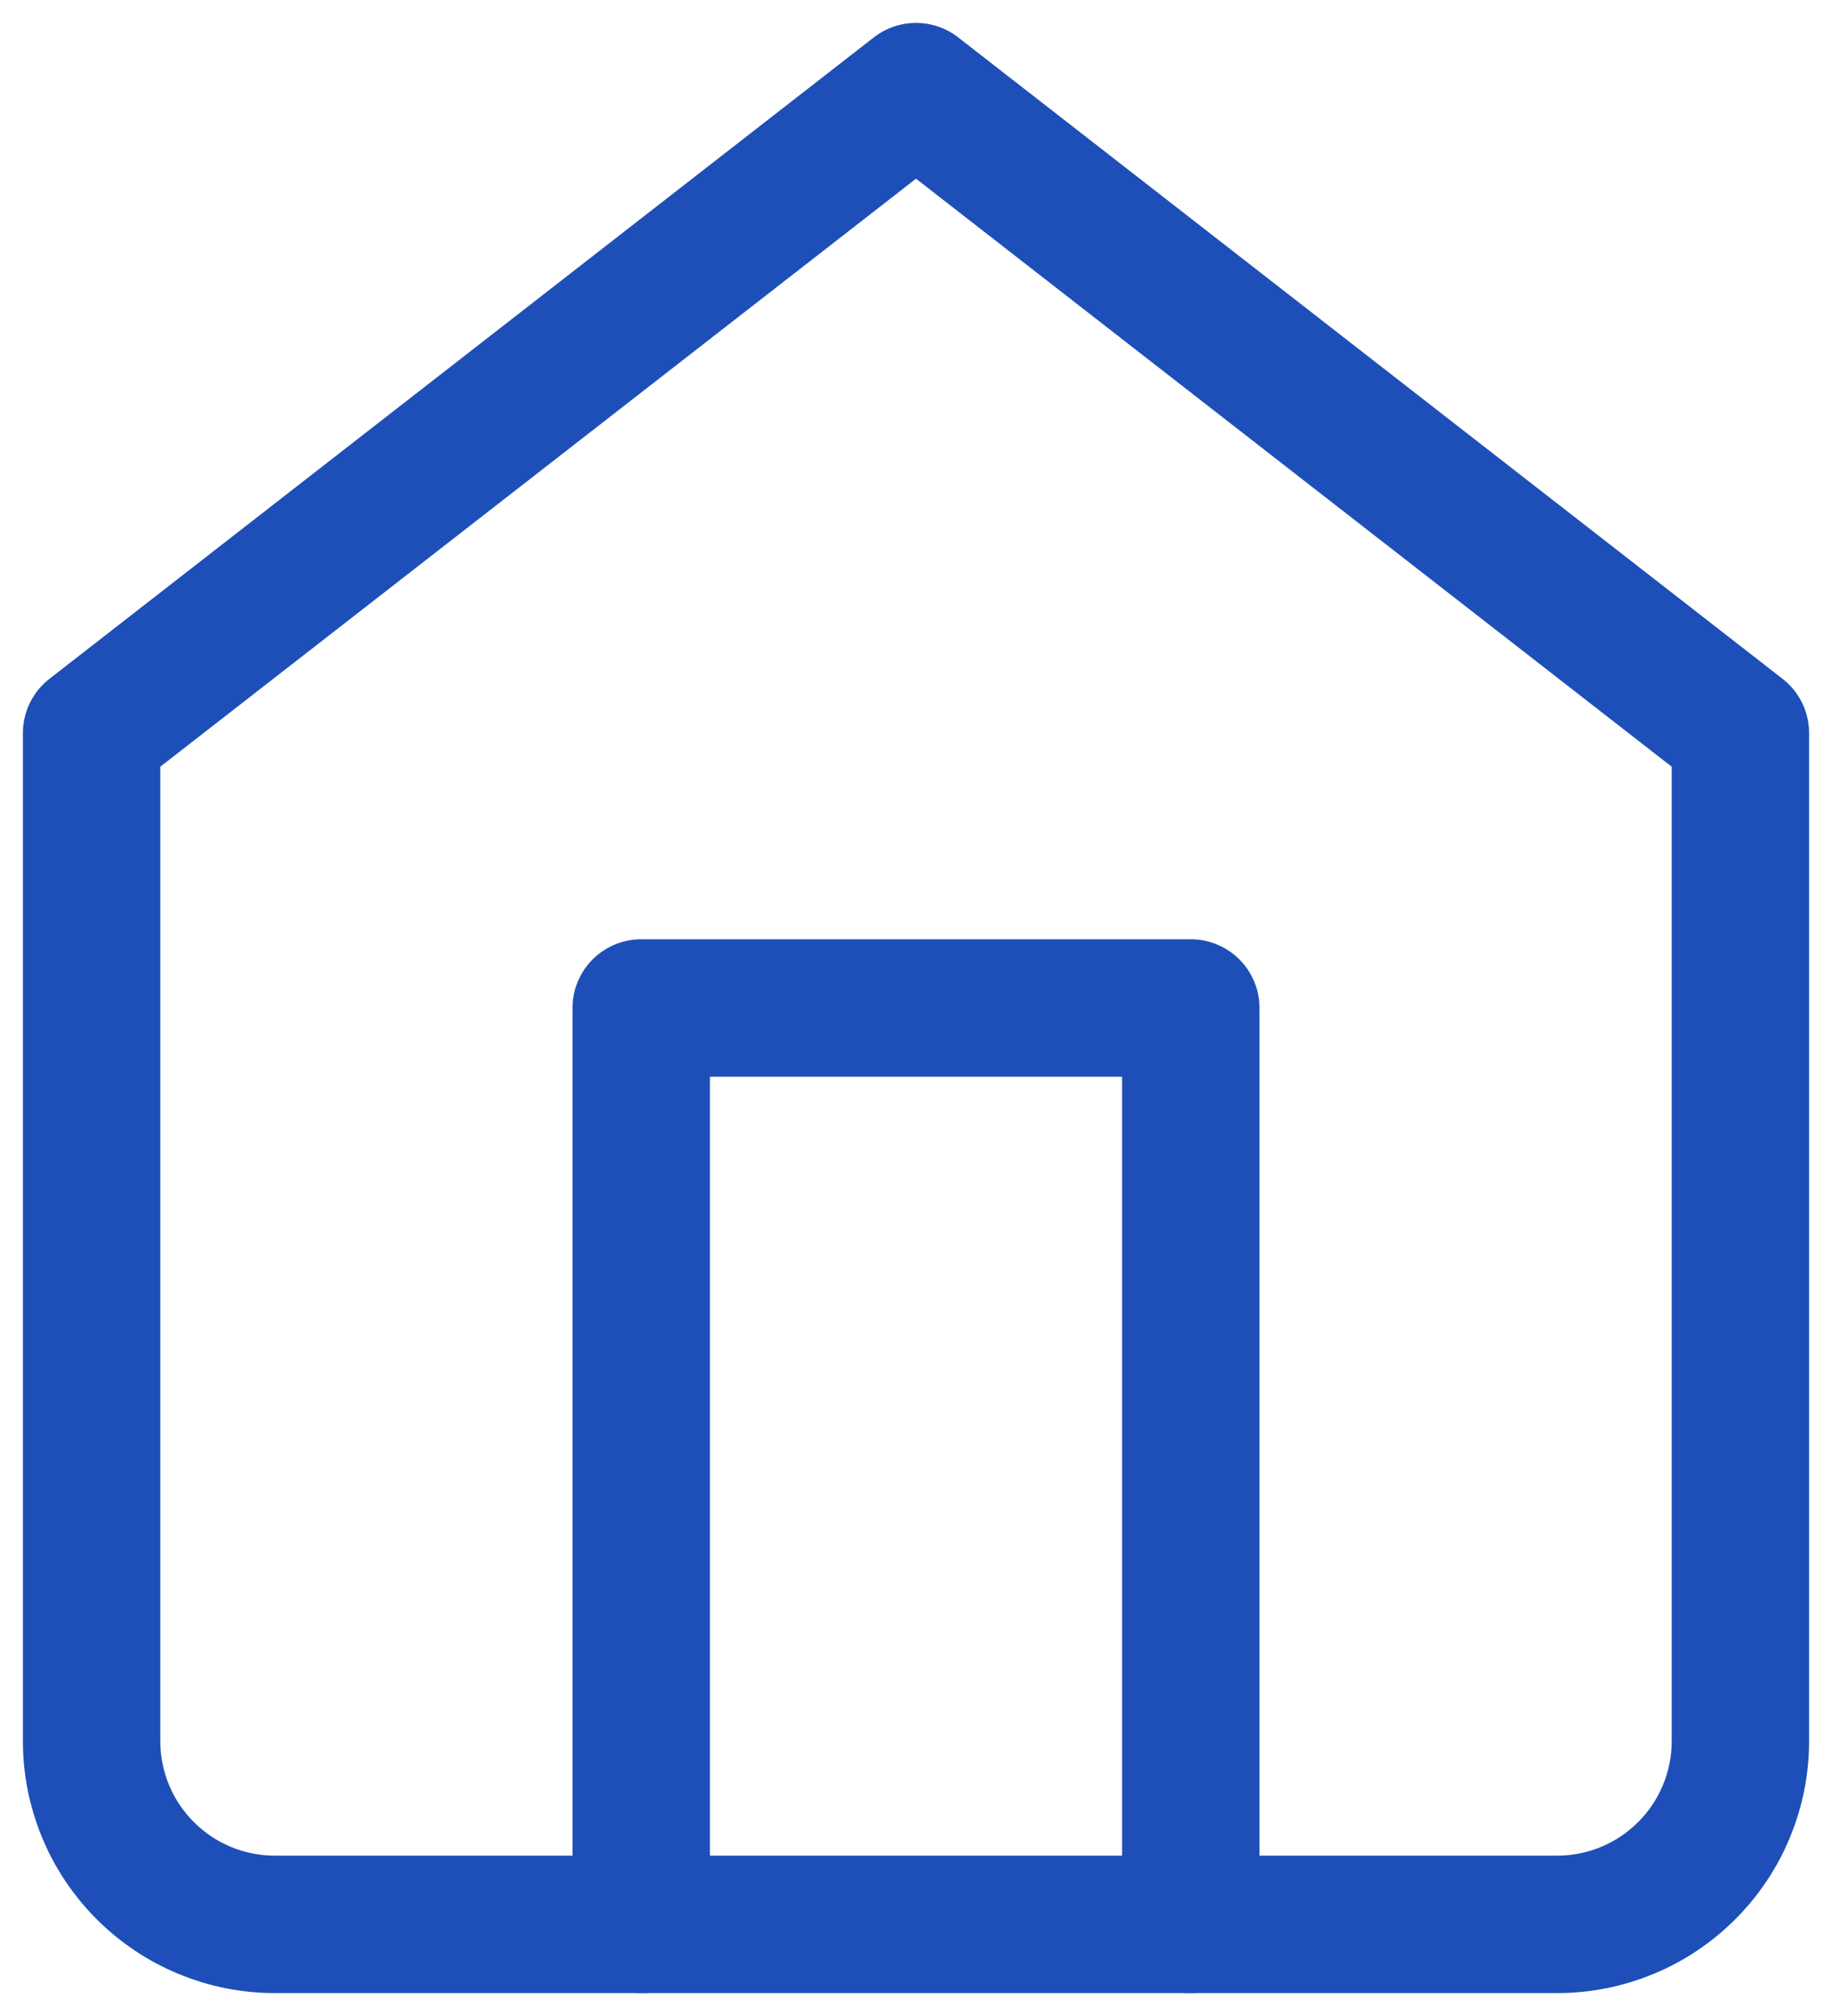 <svg width="40" height="44" viewBox="0 0 40 44" fill="none" xmlns="http://www.w3.org/2000/svg">
<path d="M2 16L20 2L38 16V38C38 39.061 37.579 40.078 36.828 40.828C36.078 41.579 35.061 42 34 42H6C4.939 42 3.922 41.579 3.172 40.828C2.421 40.078 2 39.061 2 38V16Z" stroke="#1E4FB8" stroke-width="3" stroke-linecap="round" stroke-linejoin="round"/>
<path d="M14 42V22H26V42" stroke="#1E4FB8" stroke-width="3" stroke-linecap="round" stroke-linejoin="round"/>
</svg>

